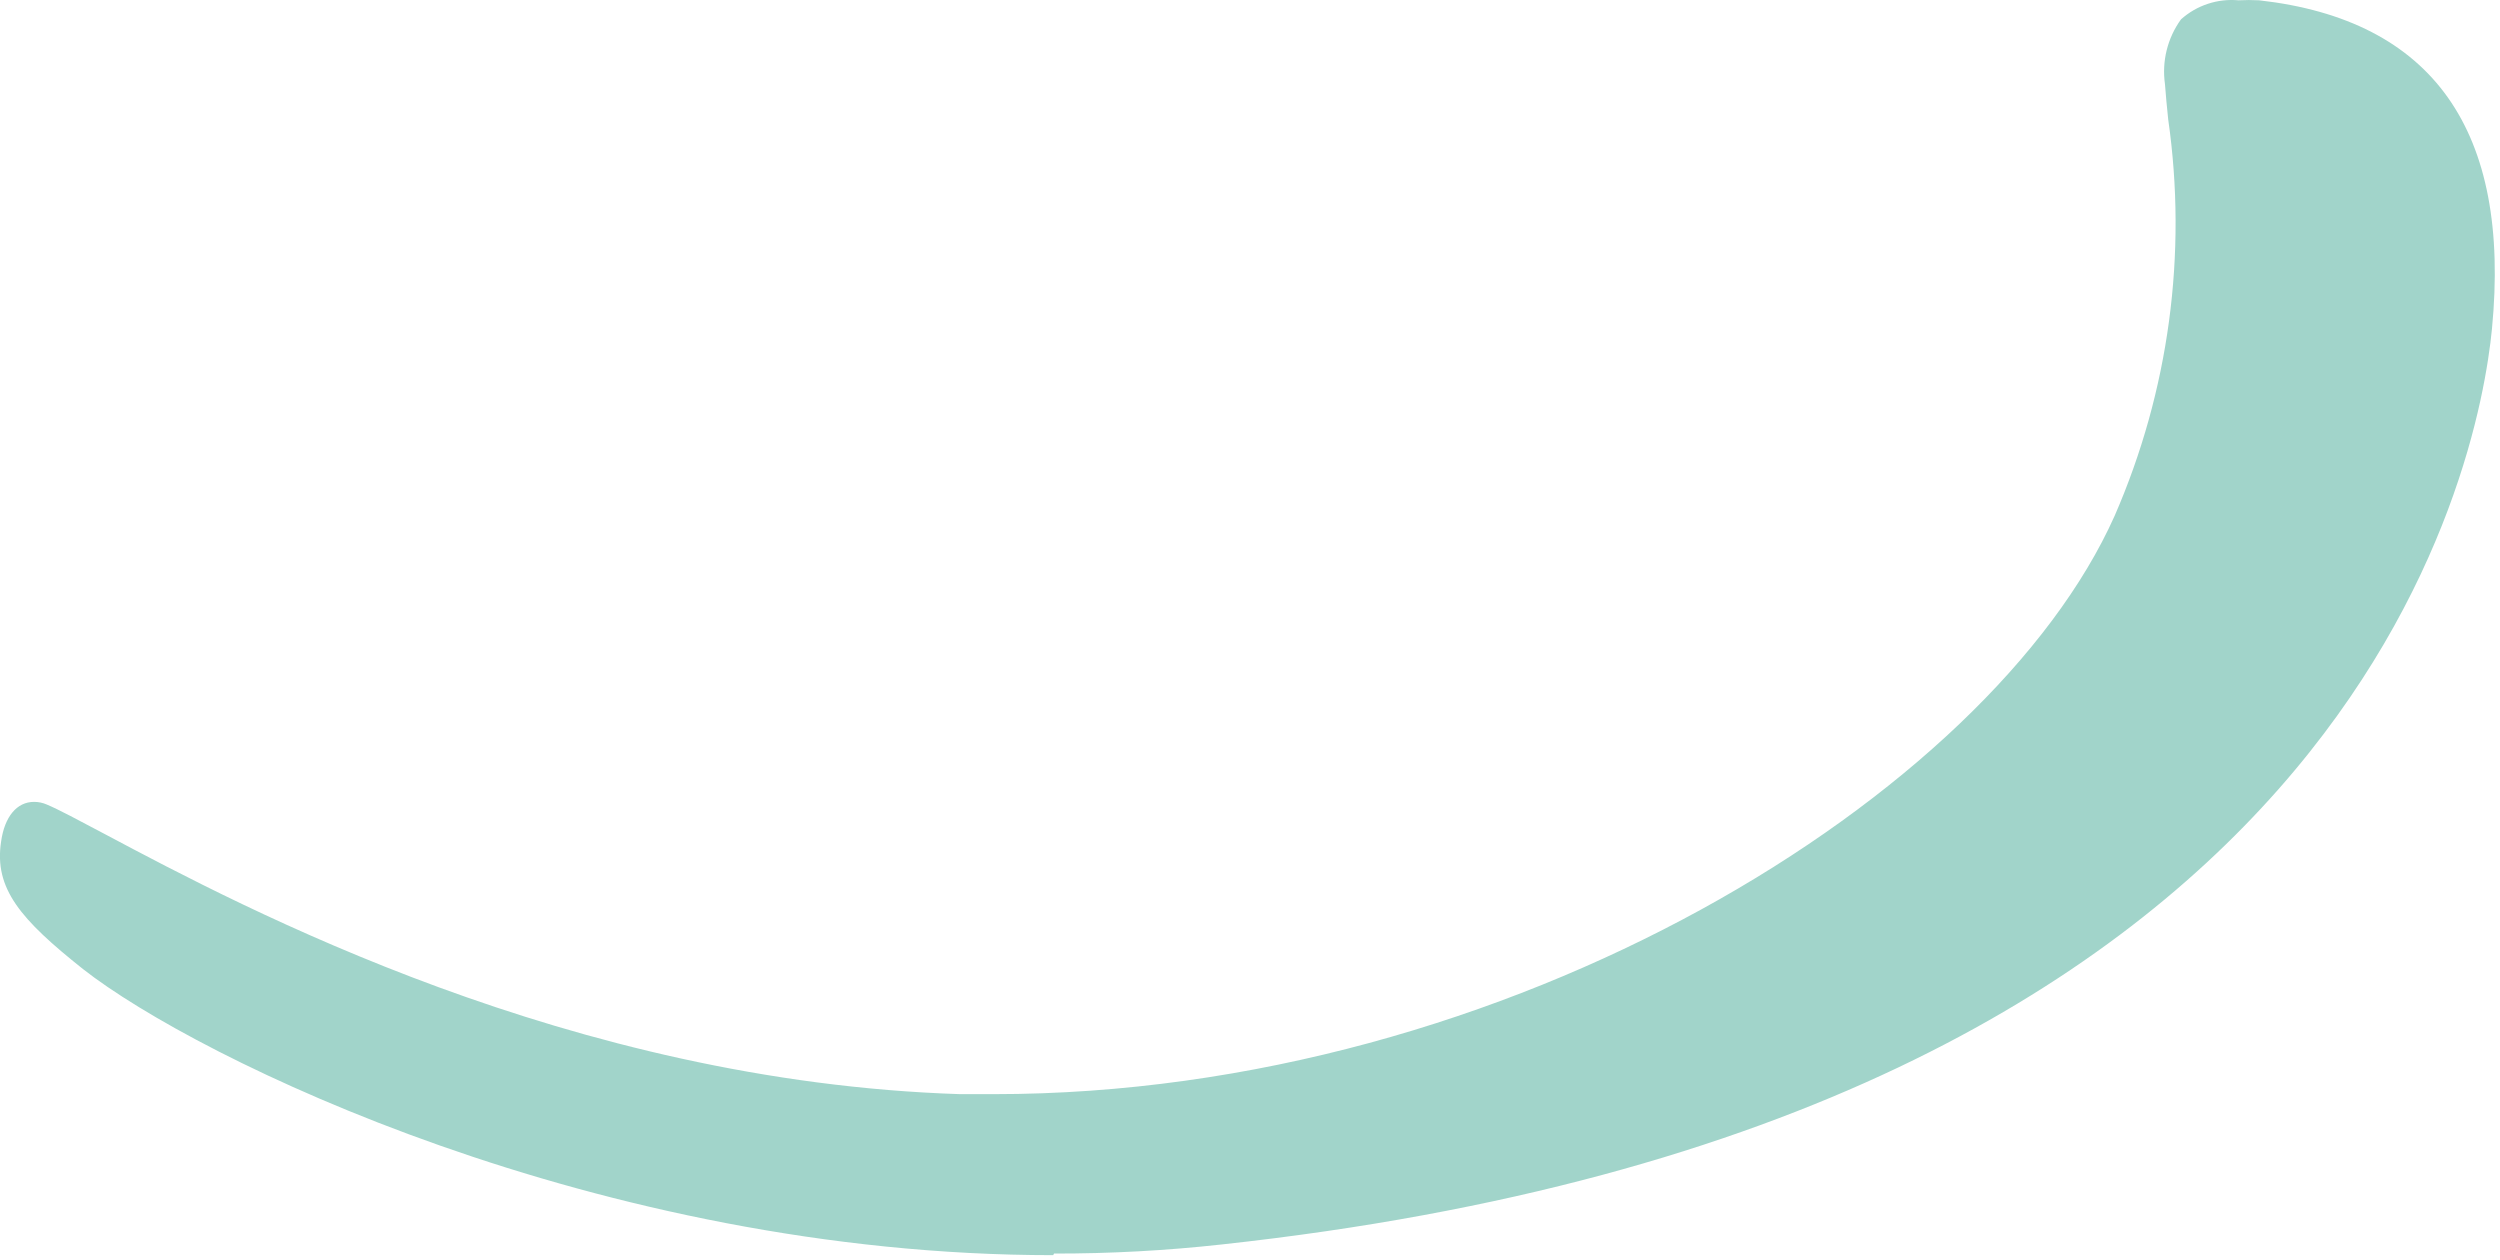 <svg version="1.1" viewBox="0 0 242 122" xmlns="http://www.w3.org/2000/svg">
  <g fill="none" fill-rule="evenodd">
    <g>
      <path fill="#a1d4ca" class="swoosh" d="m101.95 121.5c-44.032 0-82.883-19.035-93.917-27.696-6.035-4.798-8.625-7.78-7.926-12.344 0.337-2.412 1.528-3.838 3.186-3.838 0.428-0.002 0.852 0.087 1.243 0.259 1.114 0.467 3.108 1.53 5.646 2.878 13.469 7.157 45.016 23.936 82.754 25.155h3.264c49.937 0 96.429-28.967 108.5-55.989 5.253-12.064 7.047-25.354 5.18-38.381-0.13-1.219-0.233-2.36-0.311-3.397-0.316-2.215 0.241-4.465 1.554-6.276 1.521-1.36 3.538-2.027 5.569-1.841 0.664-0.037 1.33-0.037 1.994 0 16.81 1.893 24.399 12.603 22.534 31.82-1.243 12.707-12.951 76.632-122.95 88.613-5.393 0.596-10.814 0.89-16.24 0.882" fill-rule="nonzero" />
    </g>
  </g>
</svg>
